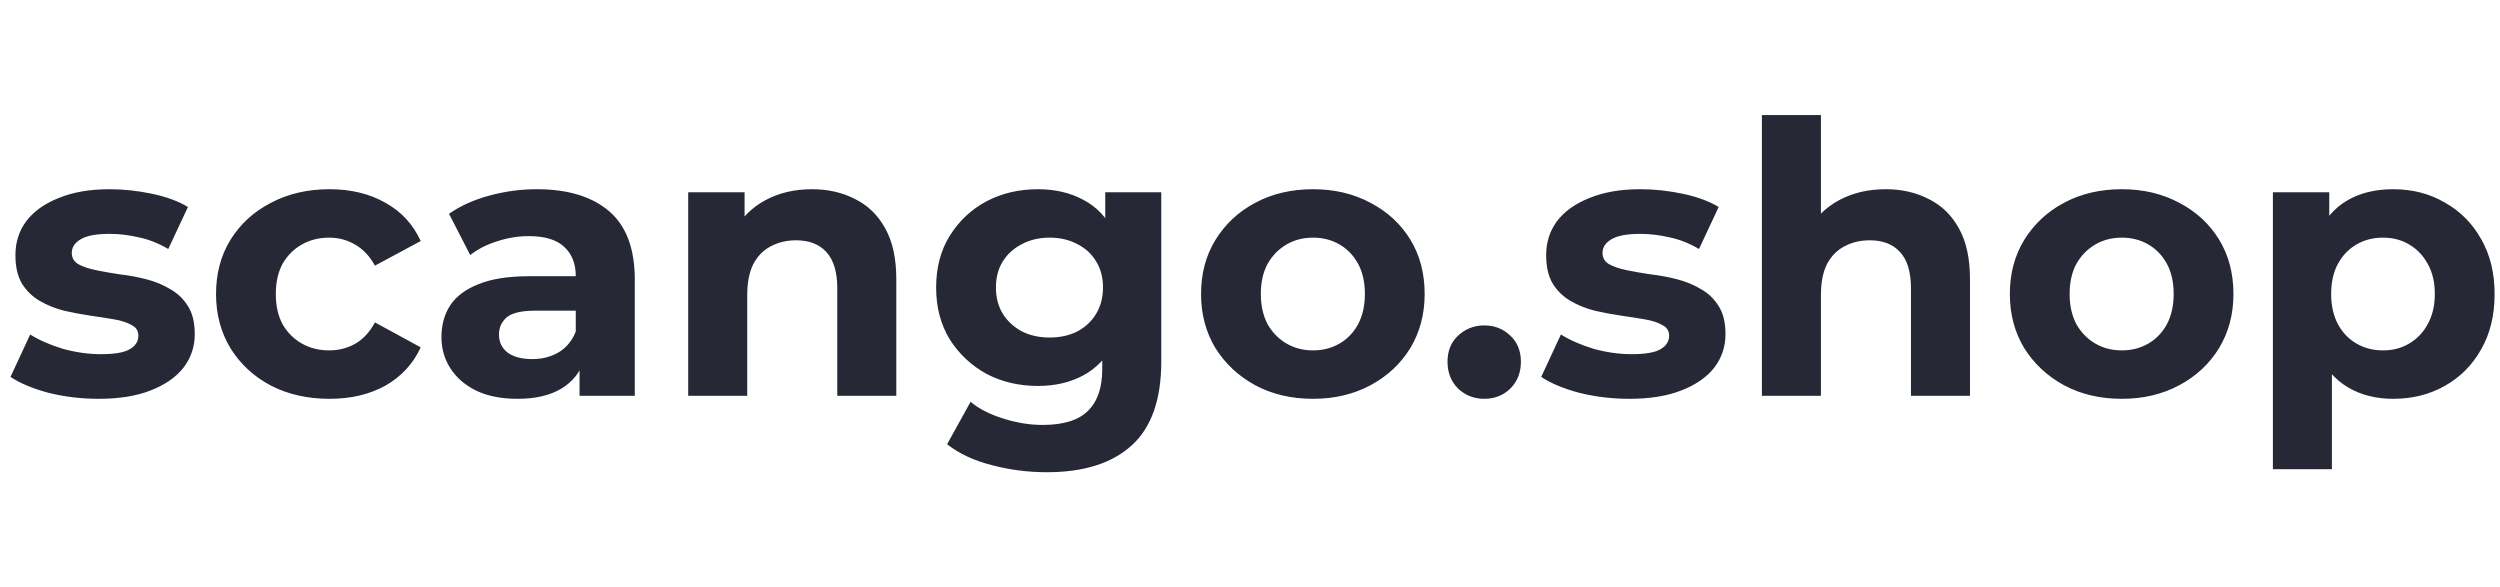 <svg width="213" height="50" viewBox="0 0 213 50" fill="none" xmlns="http://www.w3.org/2000/svg">
<path d="M8.405 33.979C6.922 33.979 5.493 33.807 4.118 33.464C2.764 33.098 1.69 32.647 0.895 32.11L2.571 28.499C3.366 28.994 4.301 29.402 5.375 29.724C6.471 30.025 7.546 30.176 8.599 30.176C9.759 30.176 10.576 30.036 11.049 29.757C11.543 29.477 11.79 29.09 11.79 28.596C11.79 28.188 11.597 27.887 11.21 27.694C10.844 27.479 10.35 27.317 9.727 27.21C9.104 27.103 8.416 26.995 7.664 26.888C6.933 26.78 6.192 26.641 5.44 26.469C4.688 26.275 4 25.996 3.377 25.631C2.753 25.265 2.248 24.771 1.862 24.148C1.496 23.524 1.314 22.719 1.314 21.73C1.314 20.634 1.625 19.667 2.248 18.829C2.893 17.991 3.817 17.335 5.021 16.863C6.224 16.368 7.664 16.121 9.34 16.121C10.522 16.121 11.725 16.25 12.95 16.508C14.175 16.766 15.196 17.142 16.013 17.636L14.336 21.214C13.498 20.72 12.649 20.387 11.79 20.215C10.952 20.022 10.135 19.925 9.34 19.925C8.223 19.925 7.406 20.075 6.89 20.376C6.374 20.677 6.117 21.064 6.117 21.537C6.117 21.966 6.299 22.289 6.665 22.504C7.051 22.719 7.556 22.891 8.18 23.02C8.803 23.148 9.48 23.267 10.21 23.374C10.963 23.46 11.715 23.6 12.467 23.793C13.219 23.987 13.896 24.266 14.498 24.631C15.121 24.975 15.626 25.459 16.013 26.082C16.399 26.683 16.593 27.479 16.593 28.467C16.593 29.542 16.271 30.498 15.626 31.336C14.981 32.153 14.046 32.797 12.821 33.27C11.618 33.743 10.146 33.979 8.405 33.979ZM28.077 33.979C26.207 33.979 24.541 33.603 23.08 32.851C21.619 32.078 20.469 31.014 19.631 29.66C18.814 28.306 18.406 26.77 18.406 25.05C18.406 23.31 18.814 21.773 19.631 20.441C20.469 19.087 21.619 18.034 23.08 17.282C24.541 16.508 26.207 16.121 28.077 16.121C29.903 16.121 31.494 16.508 32.847 17.282C34.201 18.034 35.2 19.119 35.845 20.537L31.945 22.633C31.494 21.816 30.924 21.214 30.236 20.828C29.57 20.441 28.84 20.247 28.044 20.247C27.185 20.247 26.411 20.441 25.723 20.828C25.036 21.214 24.488 21.762 24.079 22.471C23.693 23.181 23.499 24.04 23.499 25.05C23.499 26.06 23.693 26.92 24.079 27.629C24.488 28.338 25.036 28.886 25.723 29.273C26.411 29.66 27.185 29.853 28.044 29.853C28.84 29.853 29.57 29.671 30.236 29.305C30.924 28.919 31.494 28.306 31.945 27.468L35.845 29.595C35.2 30.992 34.201 32.078 32.847 32.851C31.494 33.603 29.903 33.979 28.077 33.979ZM49.378 33.721V30.337L49.056 29.595V23.535C49.056 22.461 48.723 21.623 48.056 21.021C47.412 20.419 46.412 20.118 45.059 20.118C44.135 20.118 43.221 20.269 42.319 20.57C41.438 20.849 40.685 21.236 40.062 21.73L38.257 18.216C39.203 17.55 40.342 17.035 41.674 16.669C43.006 16.304 44.36 16.121 45.736 16.121C48.379 16.121 50.431 16.744 51.892 17.991C53.354 19.237 54.084 21.182 54.084 23.825V33.721H49.378ZM44.092 33.979C42.738 33.979 41.577 33.754 40.61 33.302C39.643 32.83 38.902 32.196 38.386 31.401C37.87 30.605 37.612 29.714 37.612 28.725C37.612 27.694 37.859 26.791 38.354 26.017C38.869 25.244 39.675 24.642 40.771 24.212C41.867 23.761 43.296 23.535 45.059 23.535H49.668V26.469H45.606C44.425 26.469 43.608 26.662 43.157 27.049C42.727 27.436 42.512 27.919 42.512 28.499C42.512 29.144 42.759 29.66 43.253 30.047C43.769 30.412 44.468 30.595 45.349 30.595C46.187 30.595 46.939 30.401 47.605 30.015C48.271 29.606 48.755 29.015 49.056 28.242L49.829 30.562C49.464 31.68 48.798 32.529 47.831 33.109C46.864 33.689 45.617 33.979 44.092 33.979ZM69.176 16.121C70.552 16.121 71.776 16.401 72.851 16.959C73.947 17.497 74.807 18.335 75.43 19.474C76.053 20.591 76.365 22.031 76.365 23.793V33.721H71.336V24.567C71.336 23.17 71.024 22.138 70.401 21.472C69.799 20.806 68.94 20.473 67.822 20.473C67.027 20.473 66.307 20.645 65.663 20.989C65.039 21.311 64.545 21.816 64.18 22.504C63.836 23.191 63.664 24.073 63.664 25.147V33.721H58.635V16.379H63.438V21.182L62.536 19.732C63.159 18.571 64.051 17.679 65.211 17.056C66.372 16.433 67.693 16.121 69.176 16.121ZM89.204 40.233C87.571 40.233 85.991 40.029 84.466 39.62C82.961 39.234 81.704 38.643 80.694 37.847L82.693 34.237C83.423 34.839 84.347 35.312 85.465 35.656C86.604 36.021 87.721 36.204 88.817 36.204C90.601 36.204 91.89 35.806 92.686 35.011C93.502 34.216 93.91 33.034 93.91 31.465V28.854L94.233 24.502L94.168 20.118V16.379H98.939V30.82C98.939 34.044 98.101 36.419 96.425 37.944C94.749 39.47 92.342 40.233 89.204 40.233ZM88.43 32.883C86.819 32.883 85.358 32.539 84.047 31.852C82.757 31.143 81.715 30.165 80.92 28.919C80.146 27.651 79.759 26.178 79.759 24.502C79.759 22.805 80.146 21.333 80.92 20.086C81.715 18.818 82.757 17.84 84.047 17.153C85.358 16.465 86.819 16.121 88.43 16.121C89.892 16.121 91.181 16.422 92.299 17.024C93.416 17.604 94.287 18.517 94.91 19.764C95.533 20.989 95.844 22.568 95.844 24.502C95.844 26.415 95.533 27.994 94.91 29.241C94.287 30.466 93.416 31.379 92.299 31.981C91.181 32.583 89.892 32.883 88.43 32.883ZM89.43 28.757C90.311 28.757 91.095 28.585 91.783 28.242C92.471 27.876 93.008 27.371 93.395 26.727C93.781 26.082 93.975 25.34 93.975 24.502C93.975 23.643 93.781 22.901 93.395 22.278C93.008 21.633 92.471 21.139 91.783 20.795C91.095 20.43 90.311 20.247 89.43 20.247C88.549 20.247 87.764 20.43 87.077 20.795C86.389 21.139 85.841 21.633 85.433 22.278C85.046 22.901 84.853 23.643 84.853 24.502C84.853 25.34 85.046 26.082 85.433 26.727C85.841 27.371 86.389 27.876 87.077 28.242C87.764 28.585 88.549 28.757 89.43 28.757ZM111.872 33.979C110.023 33.979 108.379 33.593 106.94 32.819C105.521 32.045 104.393 30.992 103.555 29.66C102.738 28.306 102.33 26.77 102.33 25.05C102.33 23.31 102.738 21.773 103.555 20.441C104.393 19.087 105.521 18.034 106.94 17.282C108.379 16.508 110.023 16.121 111.872 16.121C113.698 16.121 115.331 16.508 116.771 17.282C118.211 18.034 119.339 19.076 120.156 20.409C120.973 21.741 121.381 23.288 121.381 25.05C121.381 26.77 120.973 28.306 120.156 29.66C119.339 30.992 118.211 32.045 116.771 32.819C115.331 33.593 113.698 33.979 111.872 33.979ZM111.872 29.853C112.71 29.853 113.462 29.66 114.128 29.273C114.794 28.886 115.321 28.338 115.708 27.629C116.094 26.898 116.288 26.039 116.288 25.05C116.288 24.04 116.094 23.181 115.708 22.471C115.321 21.762 114.794 21.214 114.128 20.828C113.462 20.441 112.71 20.247 111.872 20.247C111.033 20.247 110.281 20.441 109.615 20.828C108.949 21.214 108.412 21.762 108.003 22.471C107.617 23.181 107.423 24.04 107.423 25.05C107.423 26.039 107.617 26.898 108.003 27.629C108.412 28.338 108.949 28.886 109.615 29.273C110.281 29.66 111.033 29.853 111.872 29.853ZM126.455 33.979C125.595 33.979 124.854 33.689 124.23 33.109C123.629 32.507 123.328 31.744 123.328 30.82C123.328 29.896 123.629 29.155 124.23 28.596C124.854 28.016 125.595 27.726 126.455 27.726C127.336 27.726 128.077 28.016 128.679 28.596C129.281 29.155 129.581 29.896 129.581 30.82C129.581 31.744 129.281 32.507 128.679 33.109C128.077 33.689 127.336 33.979 126.455 33.979ZM138.824 33.979C137.341 33.979 135.912 33.807 134.537 33.464C133.183 33.098 132.109 32.647 131.314 32.11L132.99 28.499C133.785 28.994 134.72 29.402 135.794 29.724C136.89 30.025 137.965 30.176 139.018 30.176C140.178 30.176 140.995 30.036 141.467 29.757C141.962 29.477 142.209 29.09 142.209 28.596C142.209 28.188 142.015 27.887 141.629 27.694C141.263 27.479 140.769 27.317 140.146 27.21C139.523 27.103 138.835 26.995 138.083 26.888C137.352 26.78 136.611 26.641 135.859 26.469C135.106 26.275 134.419 25.996 133.796 25.631C133.172 25.265 132.667 24.771 132.281 24.148C131.915 23.524 131.733 22.719 131.733 21.73C131.733 20.634 132.044 19.667 132.667 18.829C133.312 17.991 134.236 17.335 135.44 16.863C136.643 16.368 138.083 16.121 139.759 16.121C140.941 16.121 142.144 16.25 143.369 16.508C144.594 16.766 145.615 17.142 146.432 17.636L144.755 21.214C143.917 20.72 143.068 20.387 142.209 20.215C141.371 20.022 140.554 19.925 139.759 19.925C138.642 19.925 137.825 20.075 137.309 20.376C136.793 20.677 136.536 21.064 136.536 21.537C136.536 21.966 136.718 22.289 137.084 22.504C137.47 22.719 137.975 22.891 138.599 23.02C139.222 23.148 139.899 23.267 140.629 23.374C141.382 23.46 142.134 23.6 142.886 23.793C143.638 23.987 144.315 24.266 144.917 24.631C145.54 24.975 146.045 25.459 146.432 26.082C146.818 26.683 147.012 27.479 147.012 28.467C147.012 29.542 146.69 30.498 146.045 31.336C145.4 32.153 144.465 32.797 143.24 33.27C142.037 33.743 140.565 33.979 138.824 33.979ZM160.655 16.121C162.03 16.121 163.255 16.401 164.329 16.959C165.425 17.497 166.285 18.335 166.908 19.474C167.532 20.591 167.843 22.031 167.843 23.793V33.721H162.814V24.567C162.814 23.17 162.503 22.138 161.88 21.472C161.278 20.806 160.418 20.473 159.301 20.473C158.506 20.473 157.786 20.645 157.141 20.989C156.518 21.311 156.024 21.816 155.658 22.504C155.314 23.191 155.143 24.073 155.143 25.147V33.721H150.114V9.803H155.143V21.182L154.014 19.732C154.638 18.571 155.529 17.679 156.69 17.056C157.85 16.433 159.172 16.121 160.655 16.121ZM180.78 33.979C178.932 33.979 177.288 33.593 175.848 32.819C174.43 32.045 173.302 30.992 172.463 29.66C171.647 28.306 171.239 26.77 171.239 25.05C171.239 23.31 171.647 21.773 172.463 20.441C173.302 19.087 174.43 18.034 175.848 17.282C177.288 16.508 178.932 16.121 180.78 16.121C182.607 16.121 184.24 16.508 185.68 17.282C187.12 18.034 188.248 19.076 189.064 20.409C189.881 21.741 190.289 23.288 190.289 25.05C190.289 26.77 189.881 28.306 189.064 29.66C188.248 30.992 187.12 32.045 185.68 32.819C184.24 33.593 182.607 33.979 180.78 33.979ZM180.78 29.853C181.618 29.853 182.37 29.66 183.036 29.273C183.703 28.886 184.229 28.338 184.616 27.629C185.003 26.898 185.196 26.039 185.196 25.05C185.196 24.04 185.003 23.181 184.616 22.471C184.229 21.762 183.703 21.214 183.036 20.828C182.37 20.441 181.618 20.247 180.78 20.247C179.942 20.247 179.19 20.441 178.524 20.828C177.857 21.214 177.32 21.762 176.912 22.471C176.525 23.181 176.332 24.04 176.332 25.05C176.332 26.039 176.525 26.898 176.912 27.629C177.32 28.338 177.857 28.886 178.524 29.273C179.19 29.66 179.942 29.853 180.78 29.853ZM203.901 33.979C202.44 33.979 201.161 33.657 200.065 33.012C198.969 32.368 198.109 31.39 197.486 30.079C196.885 28.747 196.584 27.07 196.584 25.05C196.584 23.009 196.874 21.333 197.454 20.022C198.034 18.711 198.872 17.733 199.968 17.088C201.064 16.444 202.375 16.121 203.901 16.121C205.534 16.121 206.996 16.497 208.285 17.25C209.596 17.98 210.627 19.012 211.38 20.344C212.153 21.676 212.54 23.245 212.54 25.05C212.54 26.877 212.153 28.456 211.38 29.789C210.627 31.121 209.596 32.153 208.285 32.883C206.996 33.614 205.534 33.979 203.901 33.979ZM193.65 39.975V16.379H198.453V19.925L198.357 25.082L198.679 30.208V39.975H193.65ZM203.031 29.853C203.869 29.853 204.61 29.66 205.255 29.273C205.921 28.886 206.448 28.338 206.834 27.629C207.243 26.898 207.447 26.039 207.447 25.05C207.447 24.04 207.243 23.181 206.834 22.471C206.448 21.762 205.921 21.214 205.255 20.828C204.61 20.441 203.869 20.247 203.031 20.247C202.193 20.247 201.44 20.441 200.774 20.828C200.108 21.214 199.582 21.762 199.195 22.471C198.808 23.181 198.614 24.04 198.614 25.05C198.614 26.039 198.808 26.898 199.195 27.629C199.582 28.338 200.108 28.886 200.774 29.273C201.44 29.66 202.193 29.853 203.031 29.853Z" fill="#262835"/>
</svg>
